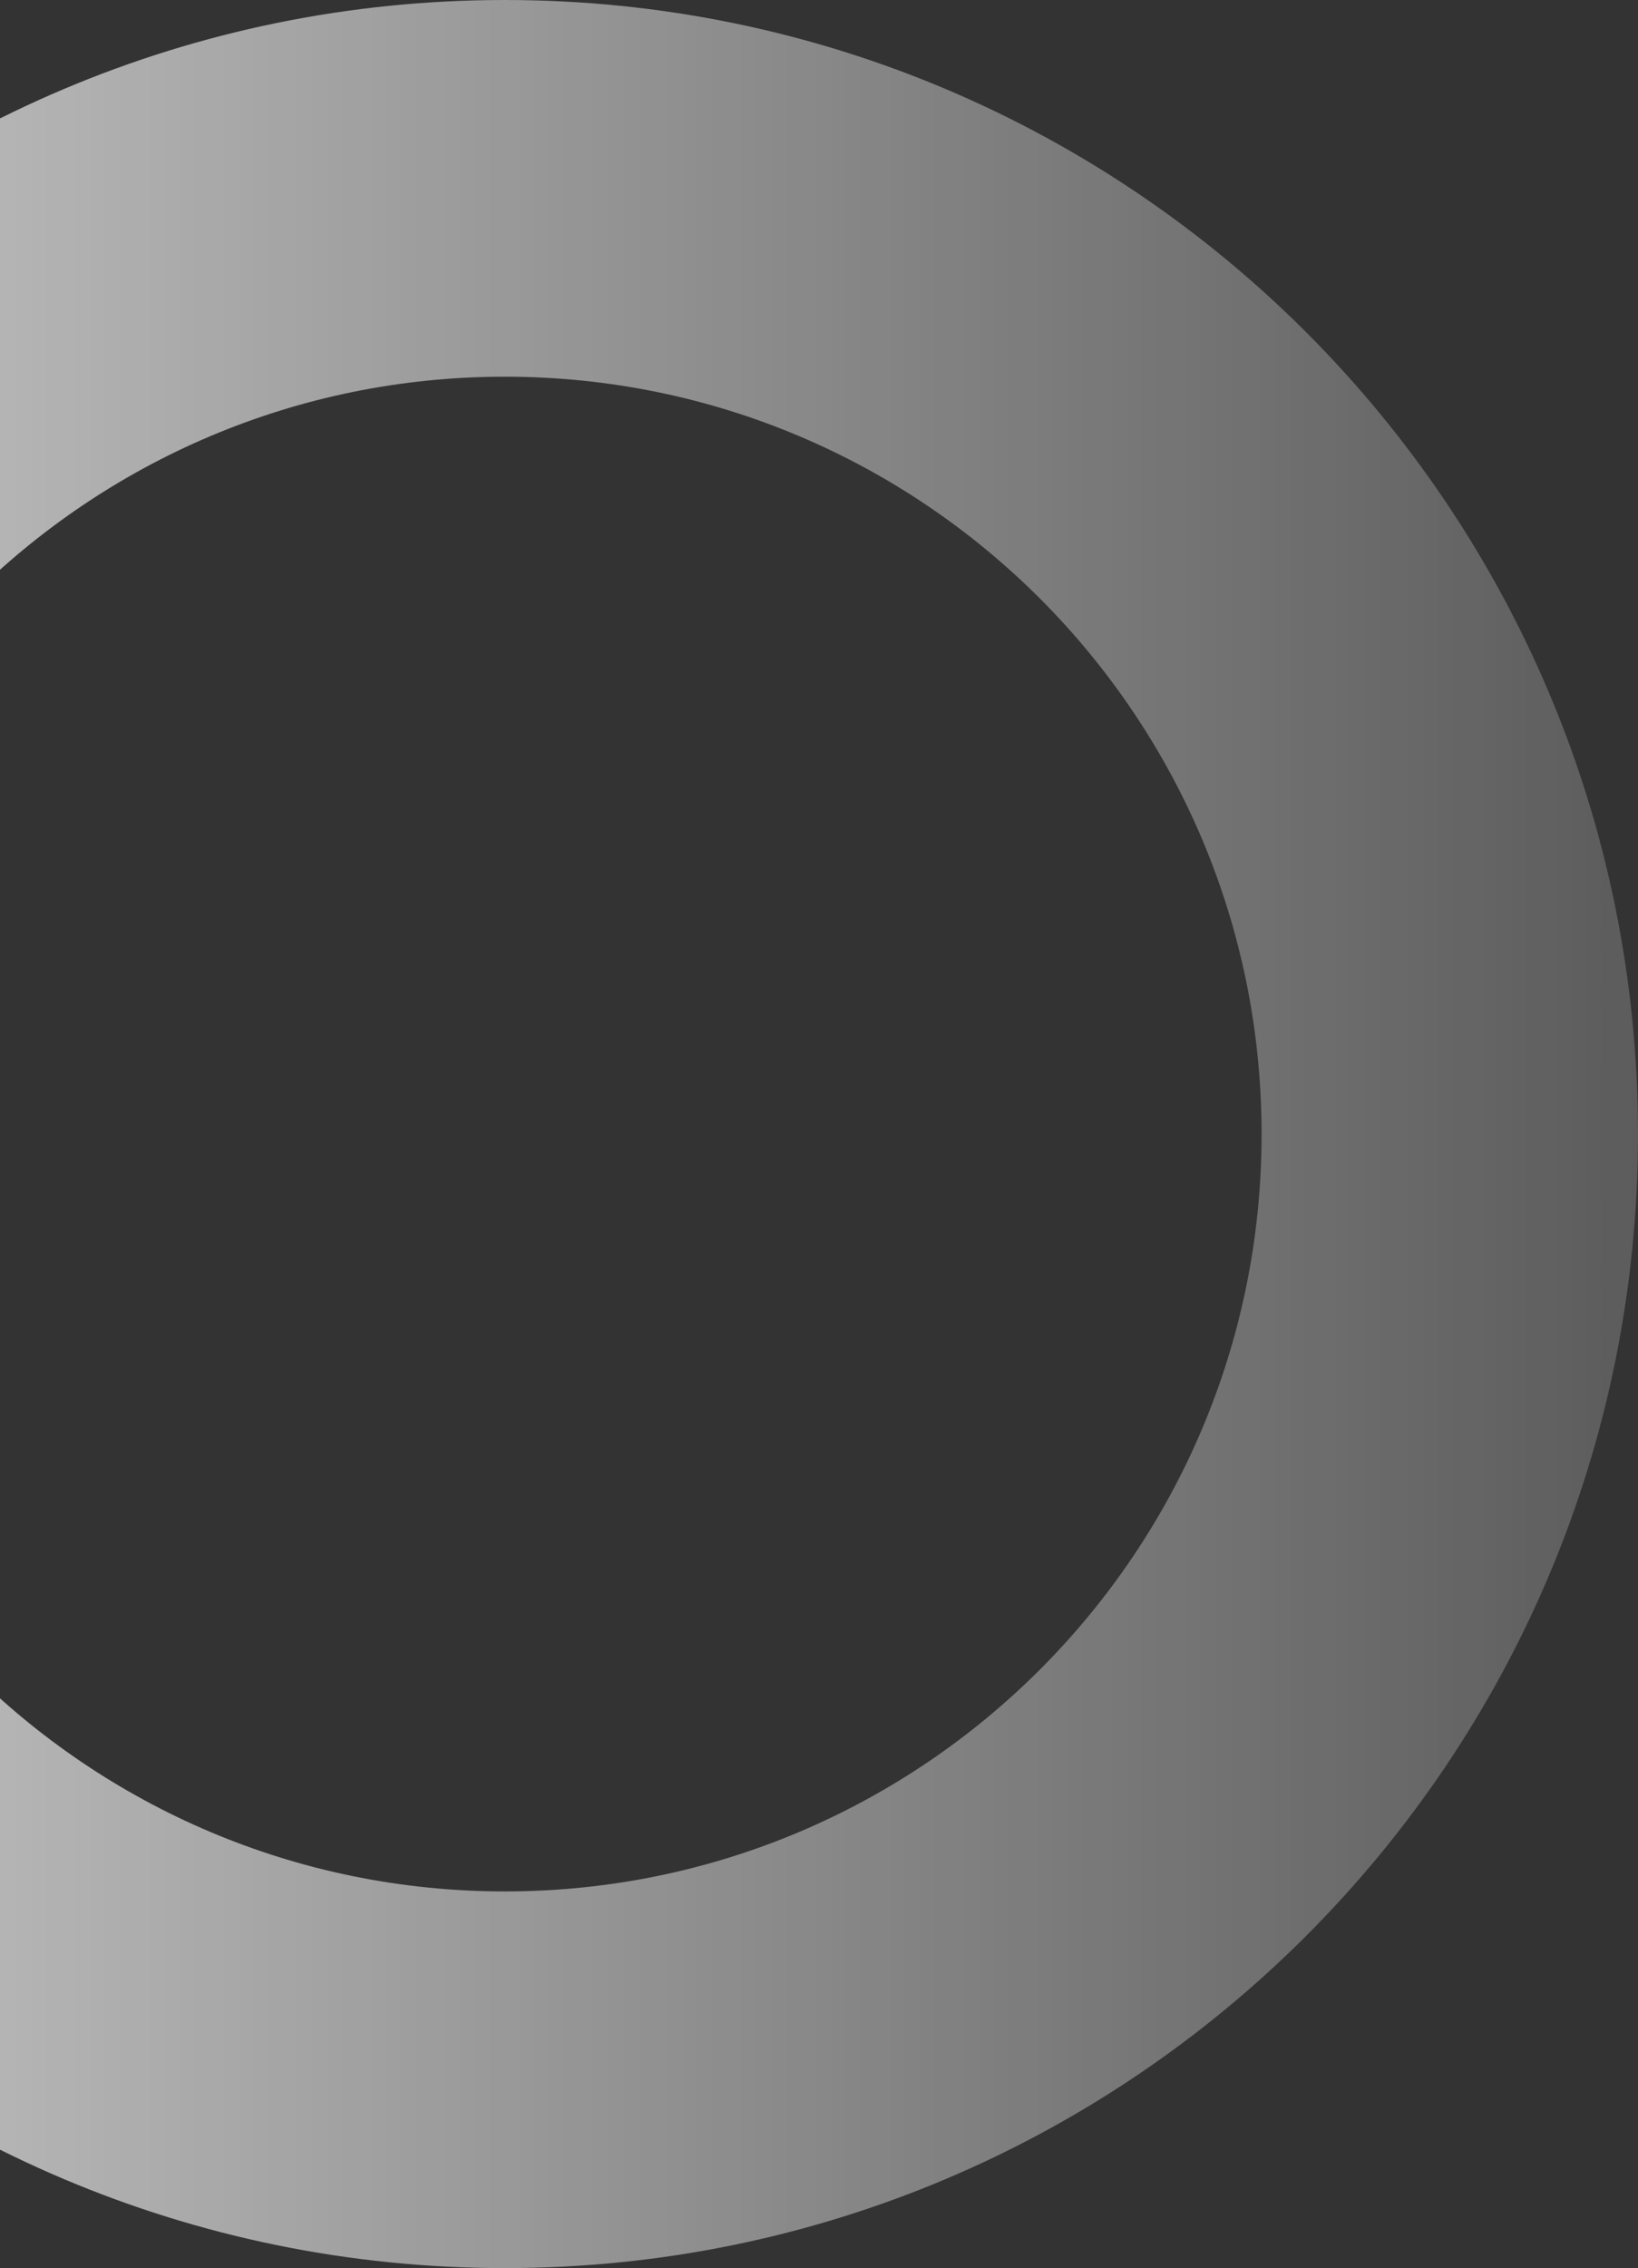 <svg width="404" height="559" viewBox="0 0 404 559" fill="none" xmlns="http://www.w3.org/2000/svg">
<rect x="0" y="0" width="404" height="559" fill="#333333" stroke="none"/>
<path d="M124.5 3.333e-06C278.864 5.17377e-06 404 125.136 404 279.5C404 433.864 278.864 559 124.5 559C-29.864 559 -155 433.864 -155 279.5C-155 125.136 -29.864 1.49224e-06 124.5 3.333e-06ZM124.5 466.161C227.59 466.161 311.161 382.59 311.161 279.5C311.161 176.41 227.59 92.839 124.5 92.839C21.41 92.839 -62.161 176.41 -62.161 279.5C-62.161 382.59 21.41 466.161 124.5 466.161Z" fill="url(#paint0_linear_273_1401)"/>
<defs>
<linearGradient id="paint0_linear_273_1401" x1="-155" y1="279.5" x2="404" y2="279.5" gradientUnits="userSpaceOnUse">
<stop stop-color="white" stop-opacity="0.8"/>
<stop offset="1" stop-color="white" stop-opacity="0.2"/>
</linearGradient>
</defs>
</svg>
